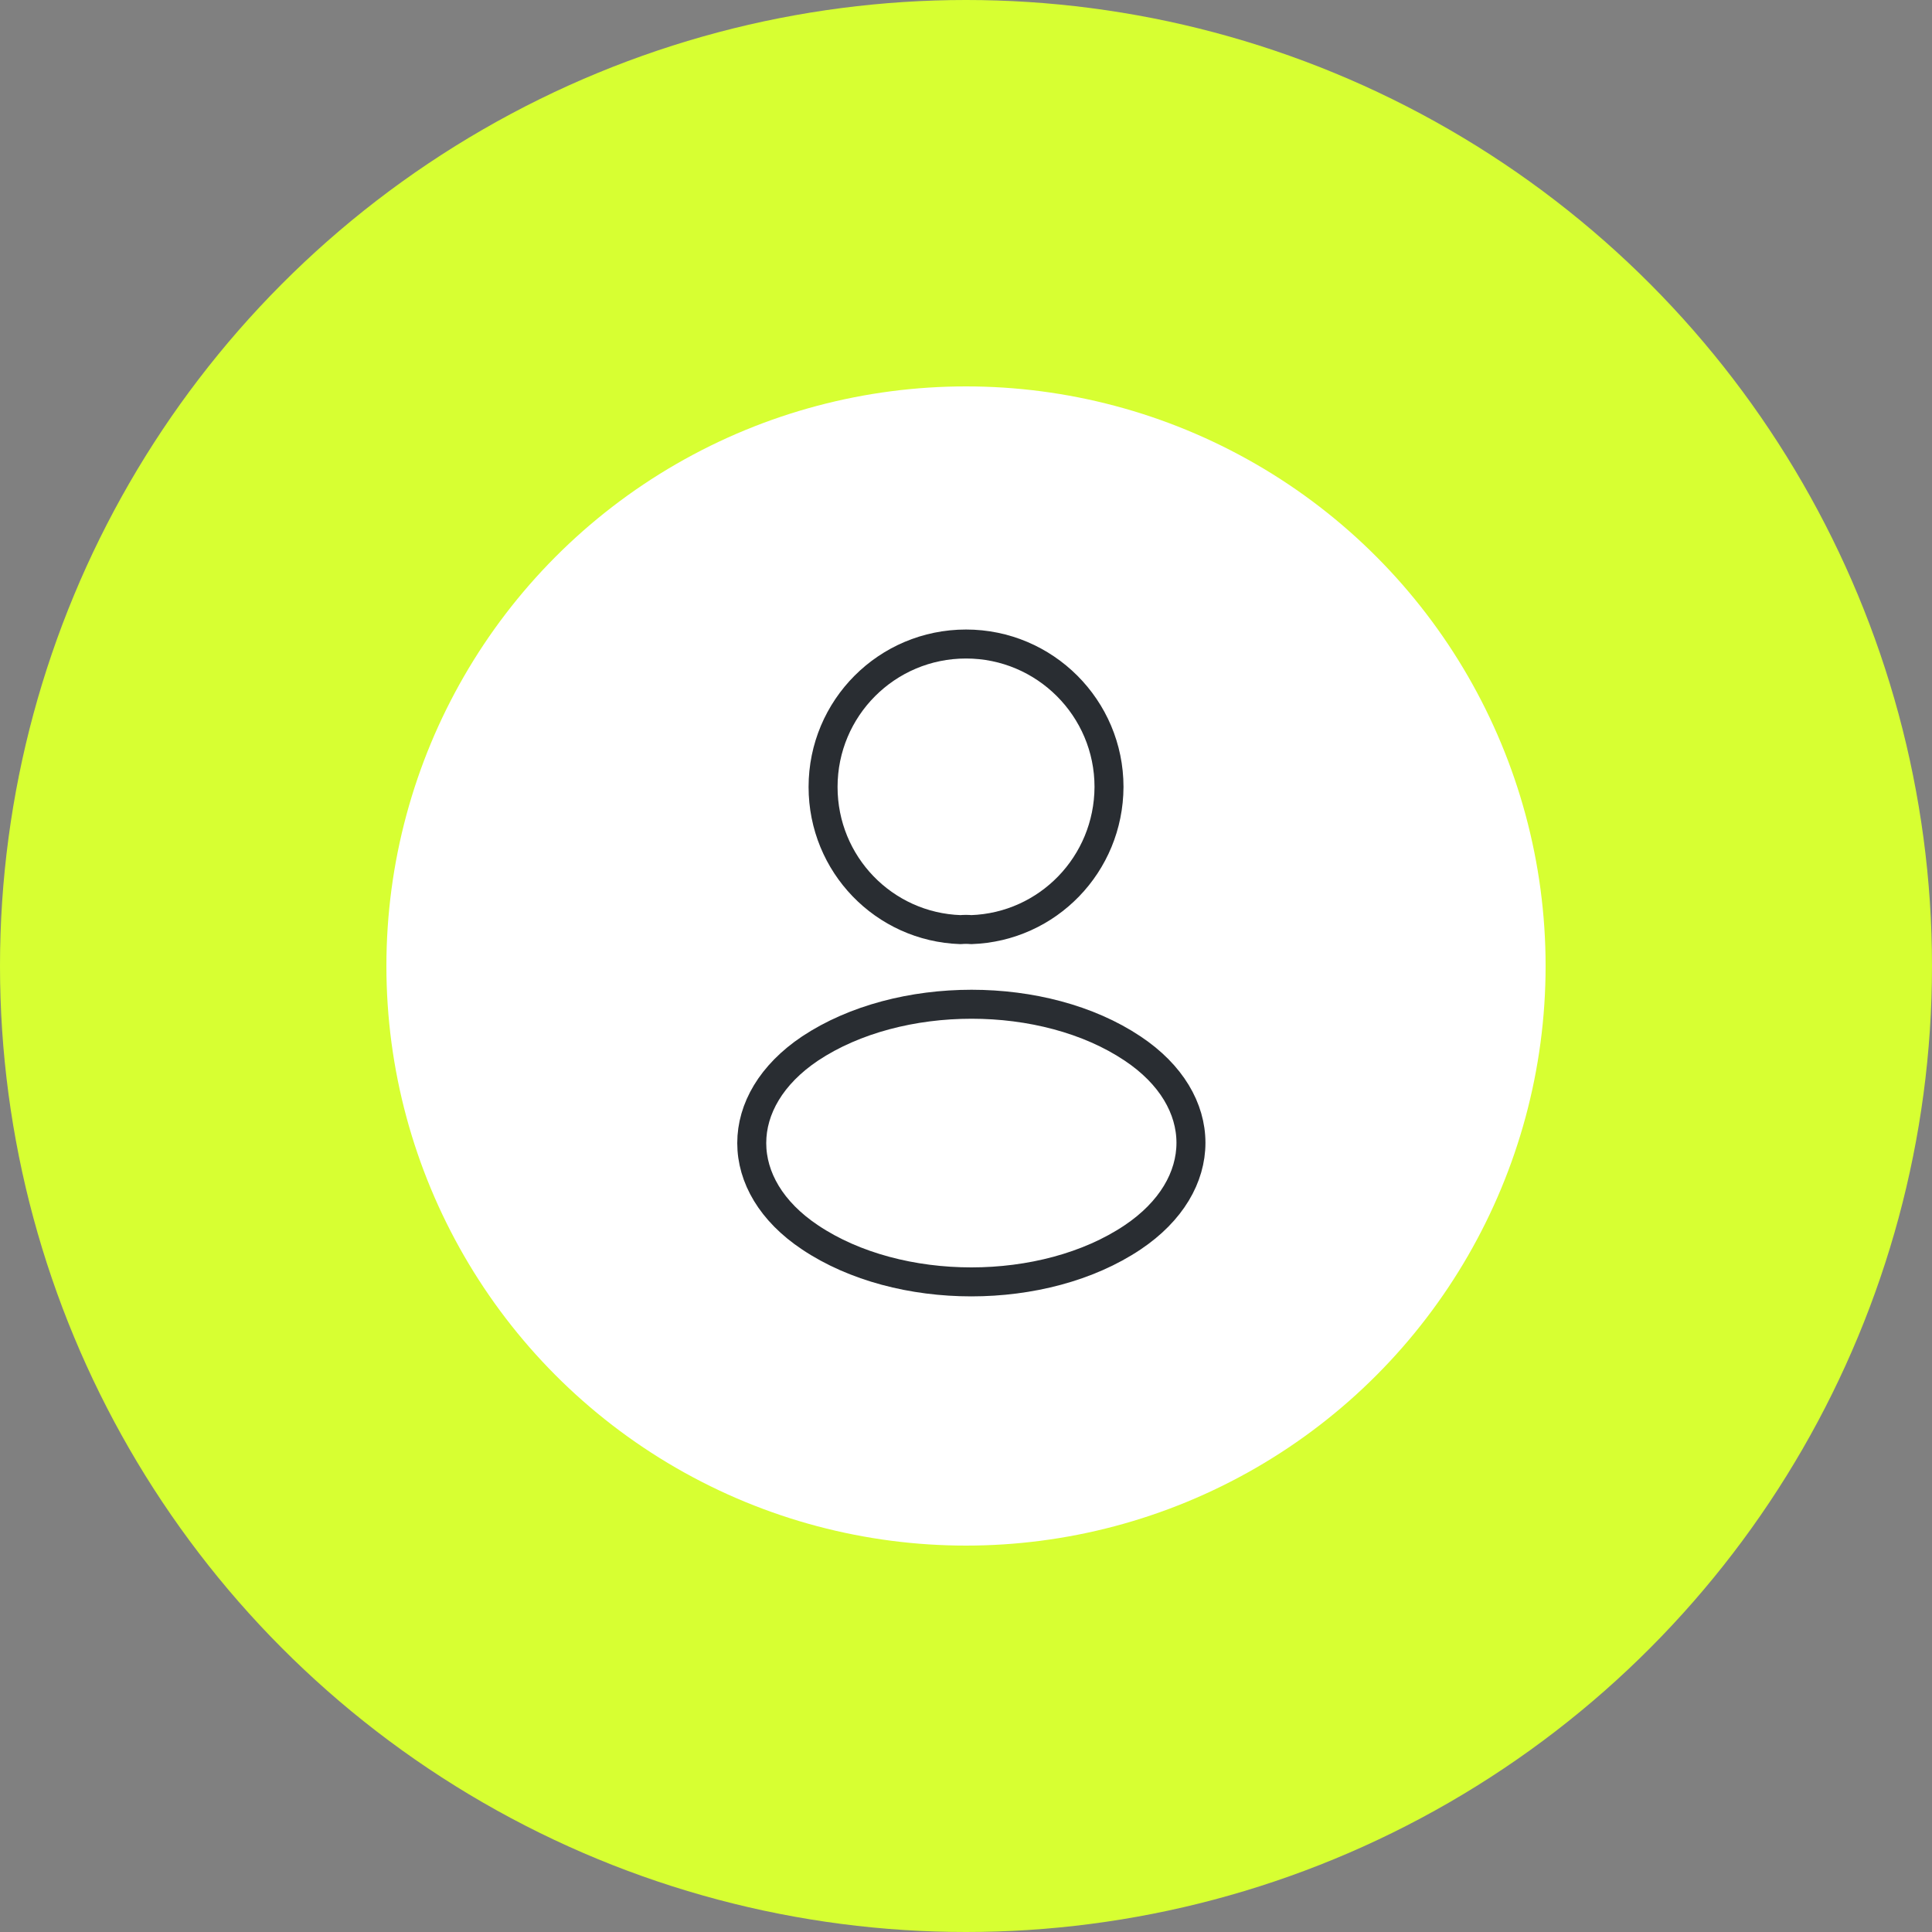 <?xml version="1.0" encoding="UTF-8"?> <svg xmlns="http://www.w3.org/2000/svg" width="100" height="100" viewBox="0 0 100 100" fill="none"><rect x="0" y="0" width="100" height="100" fill="#808080" stroke="none"/> <circle cx="50" cy="50" r="50" fill="#D7FF32"></circle> <circle cx="50" cy="50" r="30" fill="white"></circle> <path d="M50.268 48.117C50.102 48.1 49.902 48.1 49.718 48.117C45.752 47.983 42.602 44.733 42.602 40.733C42.602 36.65 45.902 33.334 50.002 33.334C54.085 33.334 57.402 36.65 57.402 40.733C57.385 44.733 54.235 47.983 50.268 48.117Z" stroke="#292D32" stroke-width="1.5" stroke-linecap="round" stroke-linejoin="round"></path> <path d="M41.935 54.267C37.902 56.967 37.902 61.367 41.935 64.05C46.519 67.117 54.035 67.117 58.618 64.05C62.652 61.35 62.652 56.95 58.618 54.267C54.052 51.217 46.535 51.217 41.935 54.267Z" stroke="#292D32" stroke-width="1.5" stroke-linecap="round" stroke-linejoin="round"></path> </svg> 